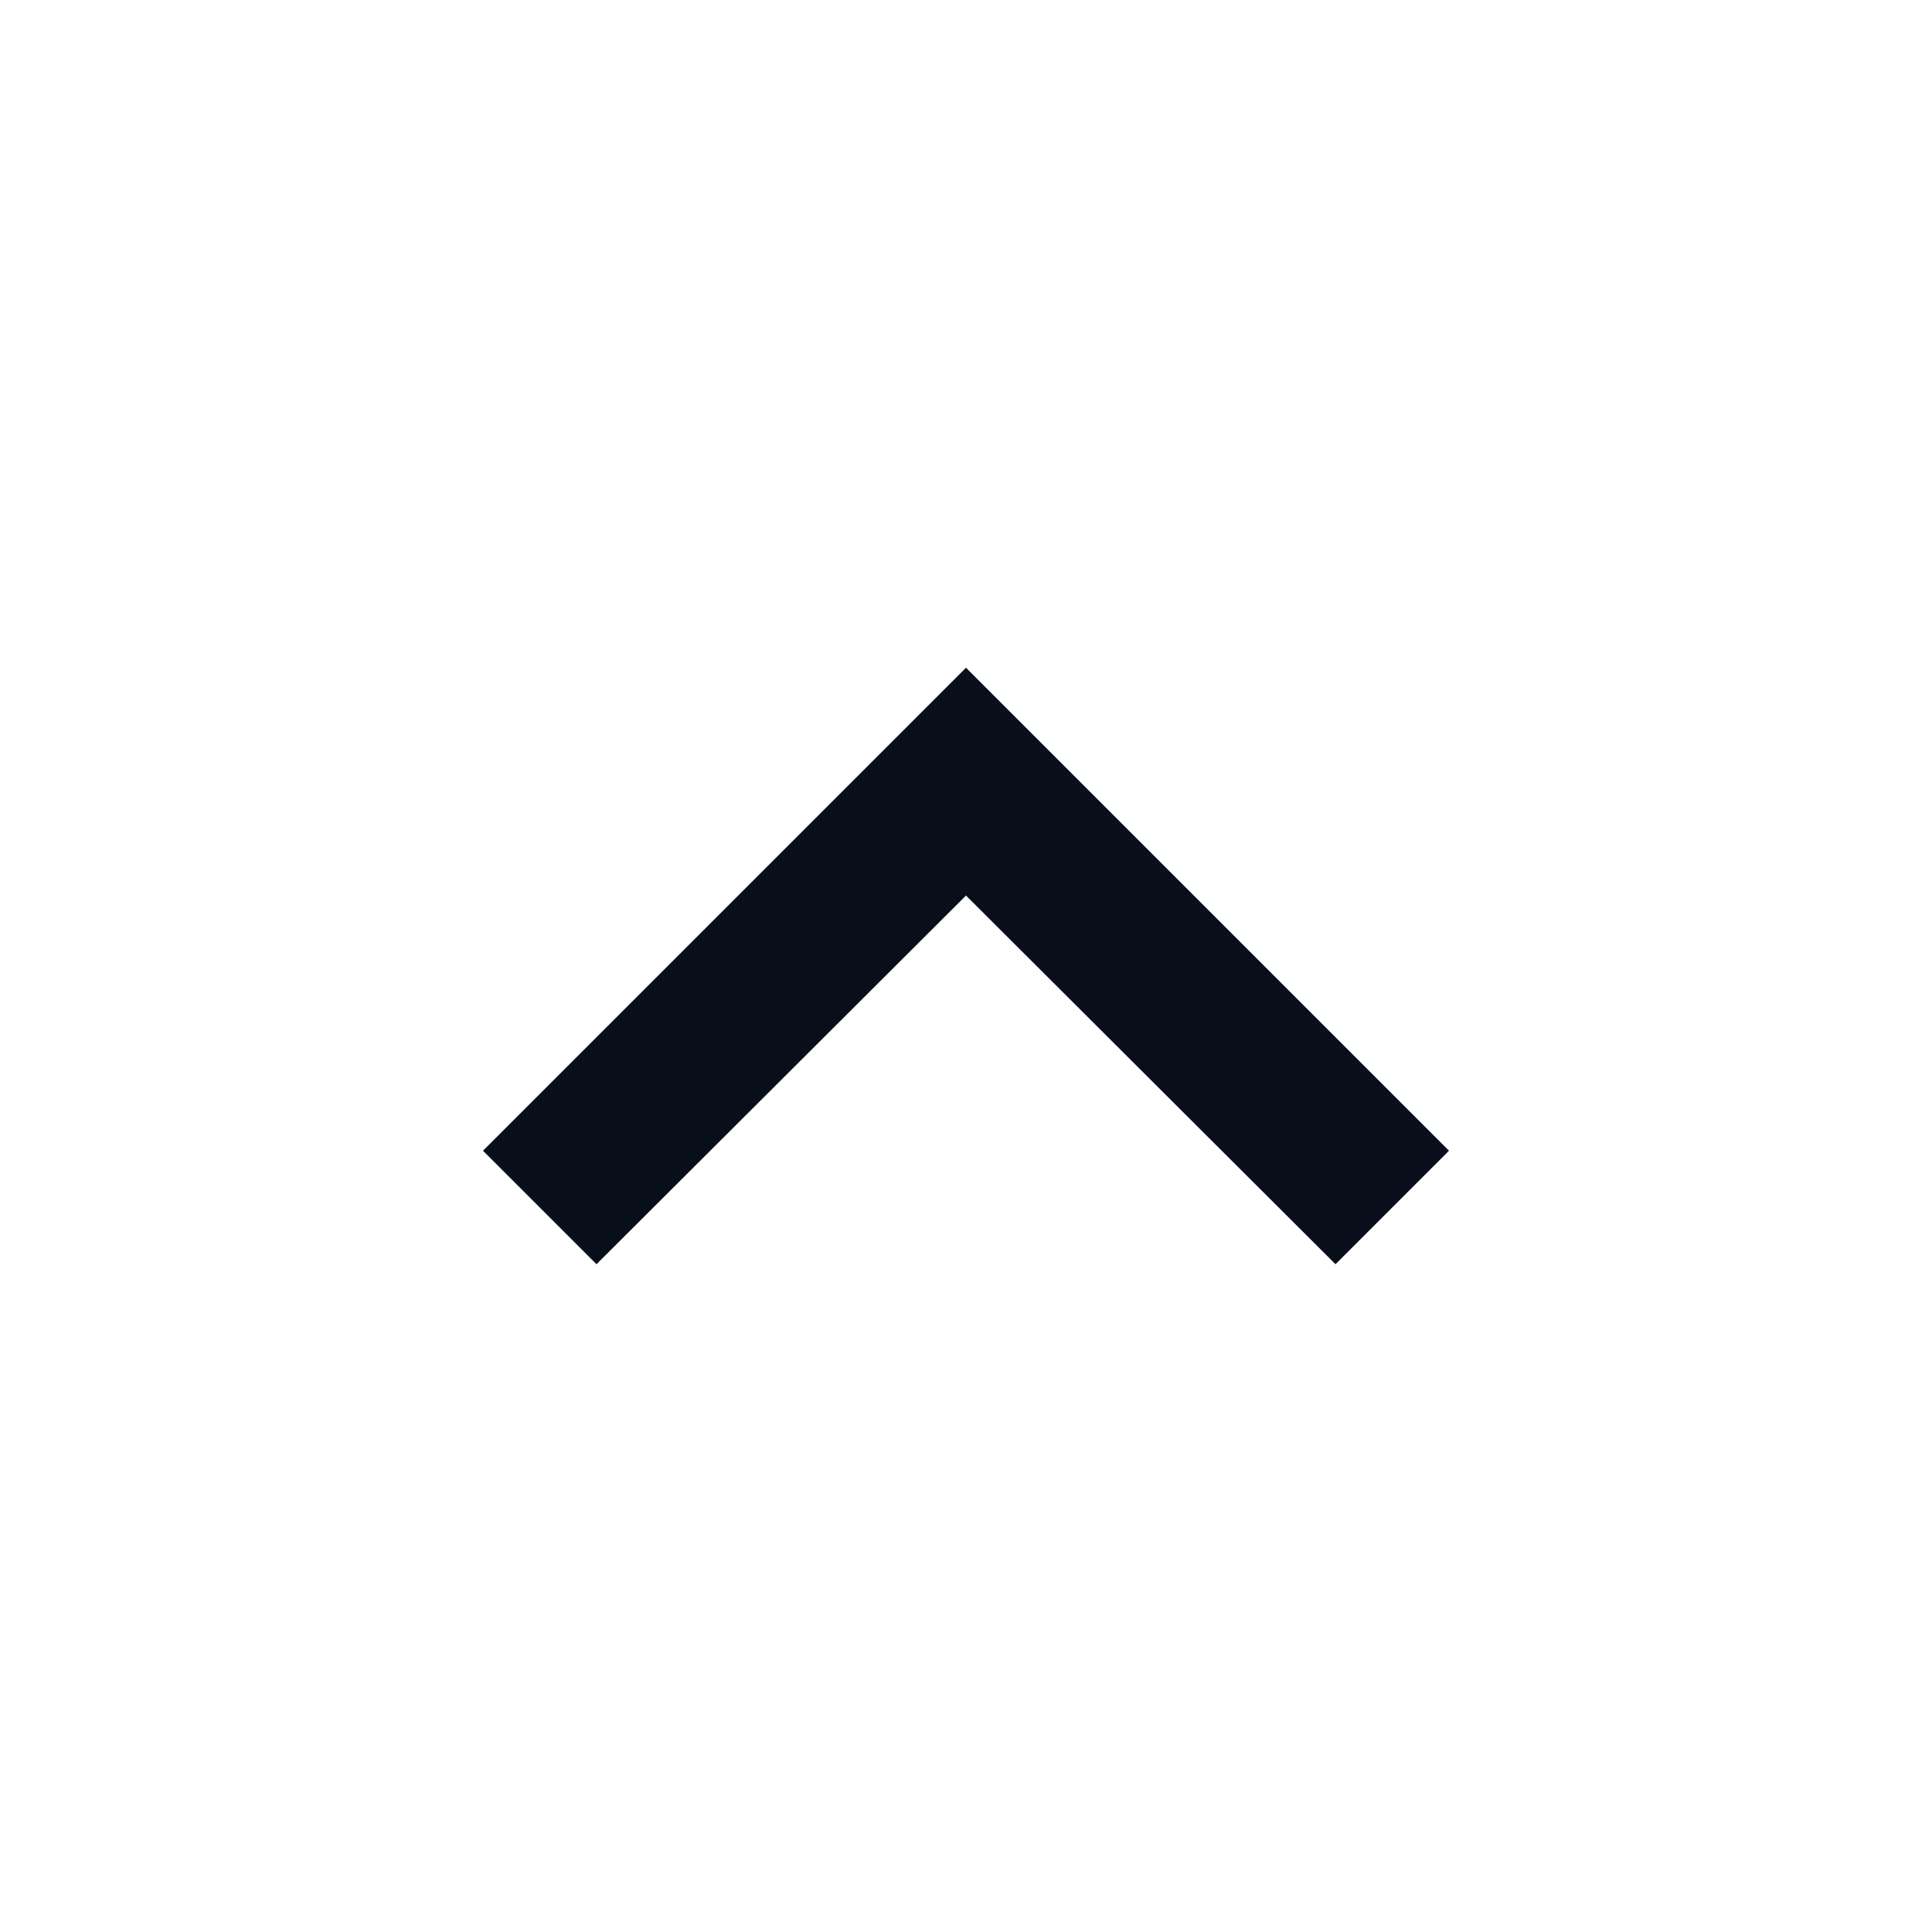 <svg width="28" height="28" viewBox="0 0 28 28" fill="none" xmlns="http://www.w3.org/2000/svg" style="transform: rotate(180deg)">
<g id="Chevron-down">
<path id="Vector" fill-rule="evenodd" clip-rule="evenodd" d="M19.355 18.322L21 16.677L14 9.677L7 16.677L8.645 18.322L14 12.979L19.355 18.322Z" fill="#080F1A"/>
</g>
</svg>

